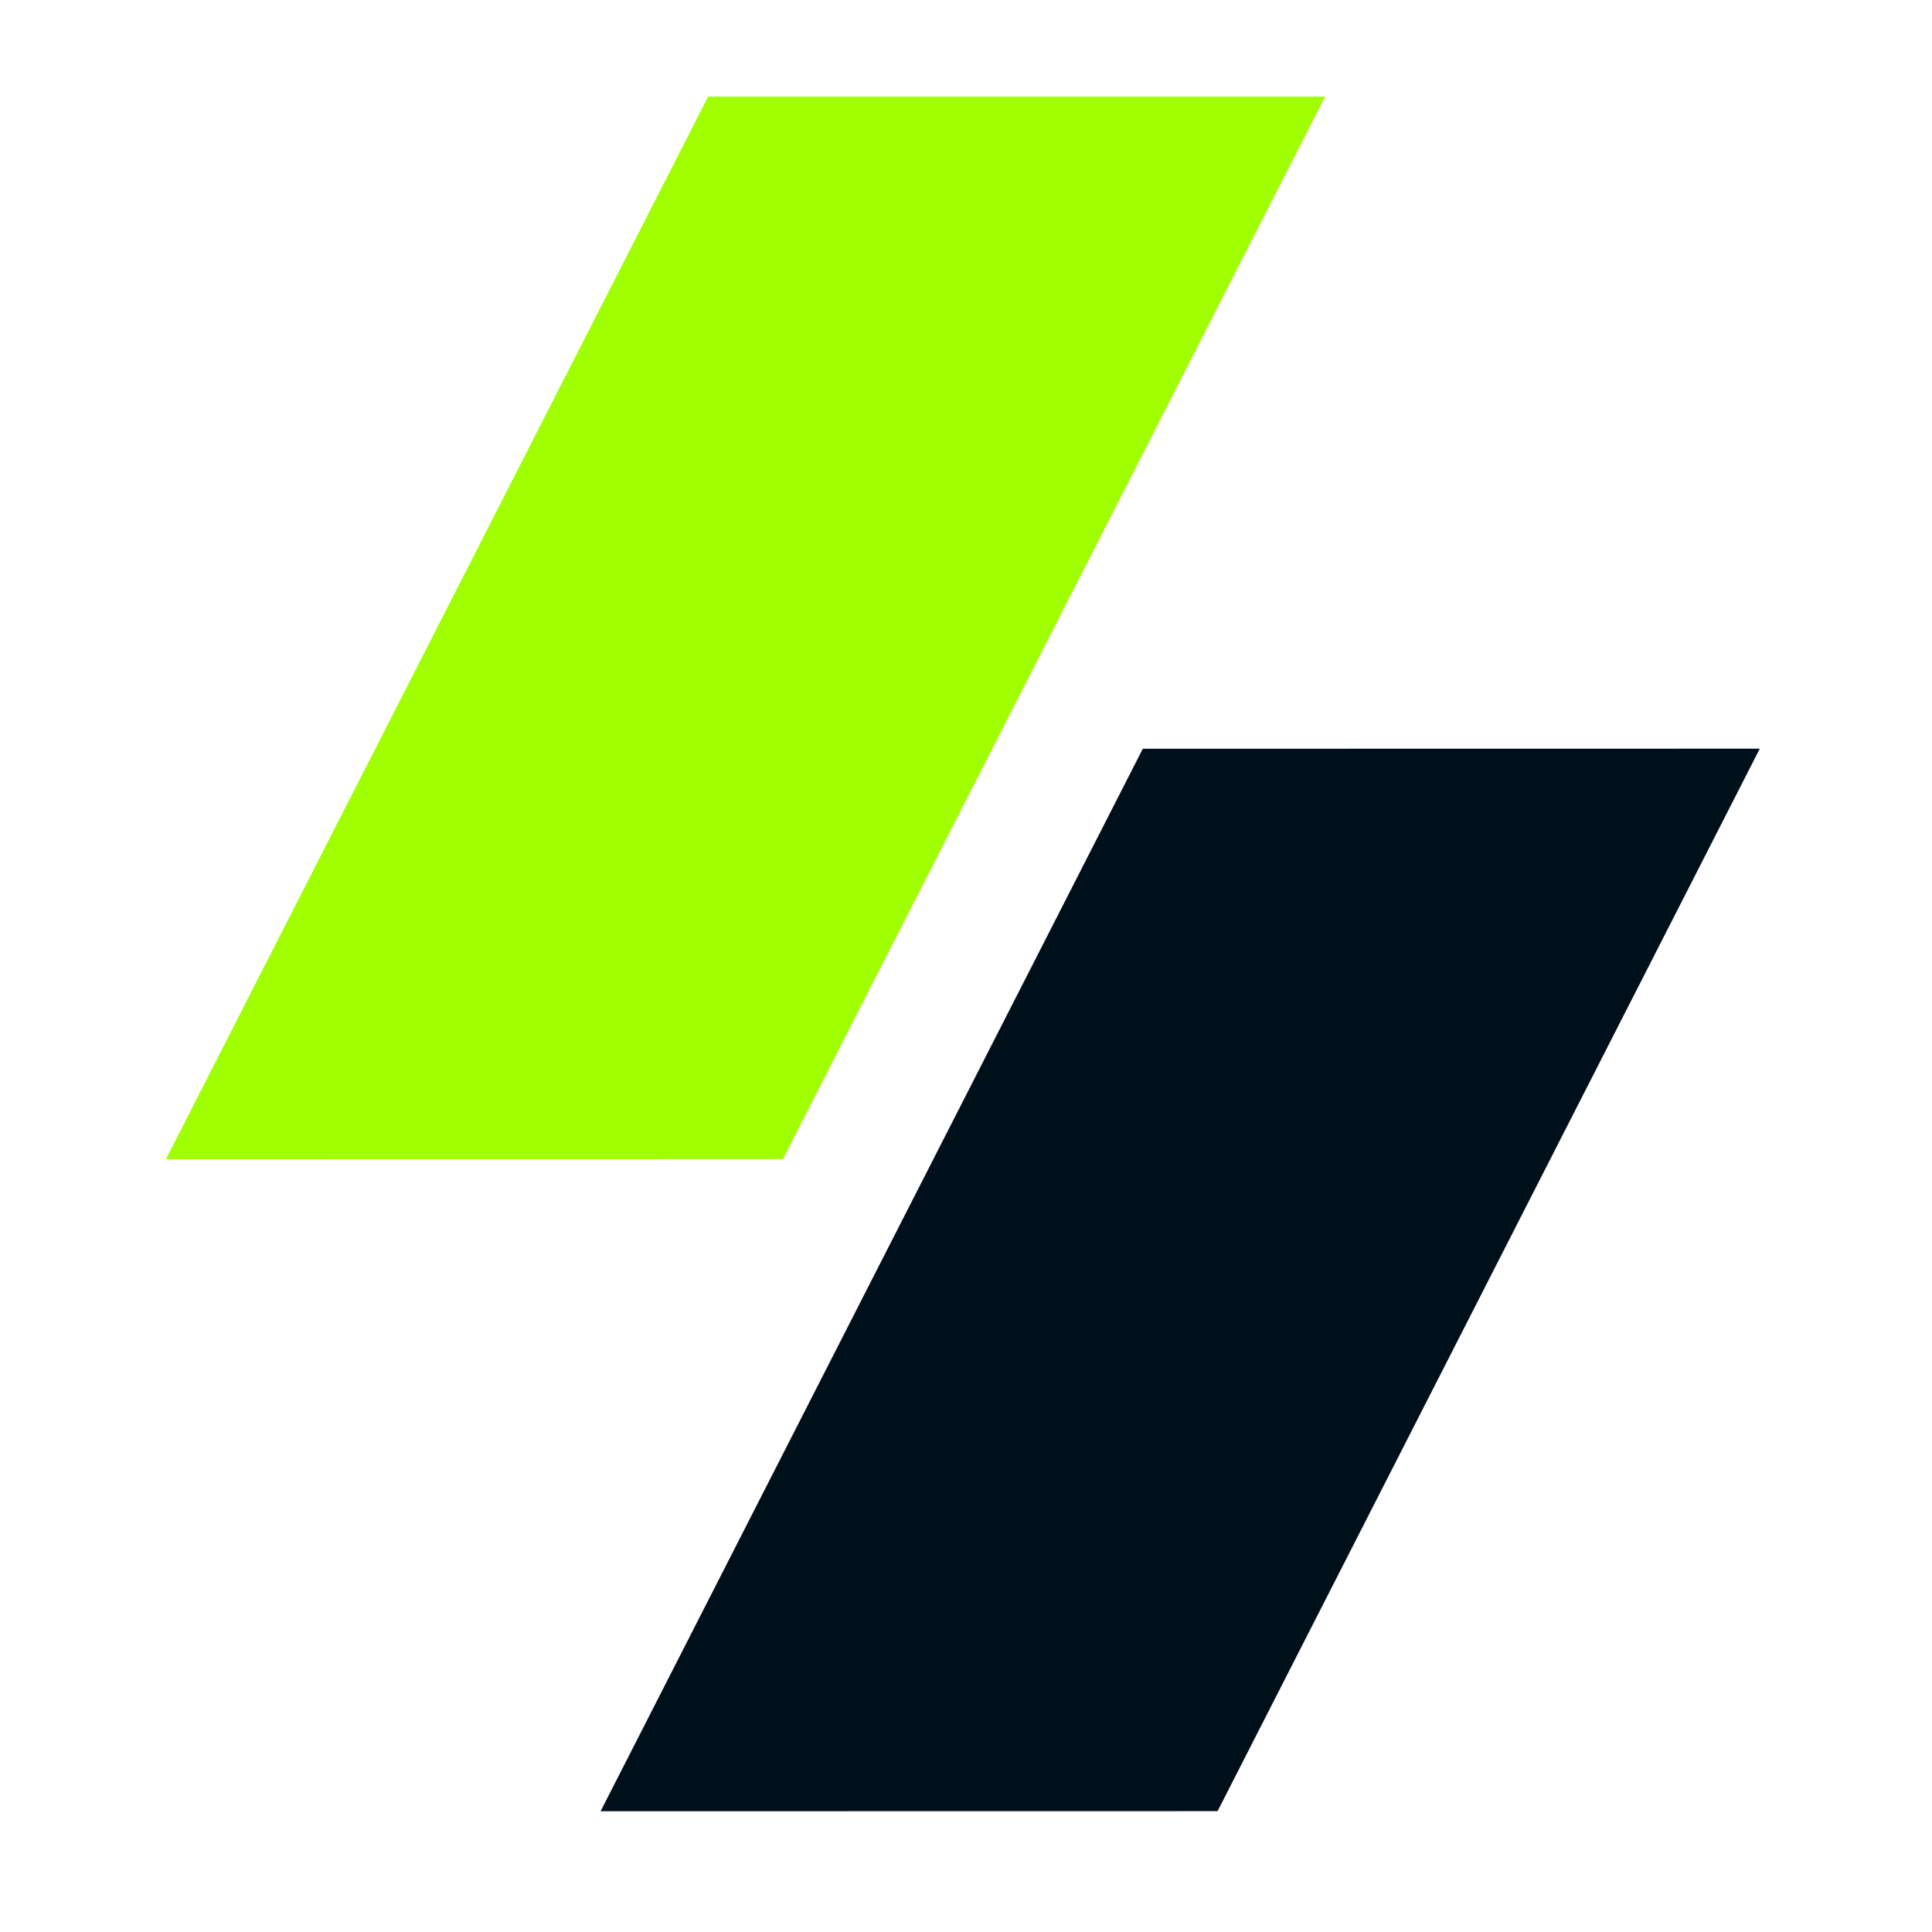 <svg width="80" height="80" viewBox="0 0 80 80" fill="none" xmlns="http://www.w3.org/2000/svg">
<path d="M54.869 4L32.417 47.996L6.869 48L29.321 4H54.869Z" fill="#A0FF01"/>
<path d="M72.869 31L50.417 74.996L24.869 75L47.321 31.004L72.869 31Z" fill="#00101A"/>
</svg>
